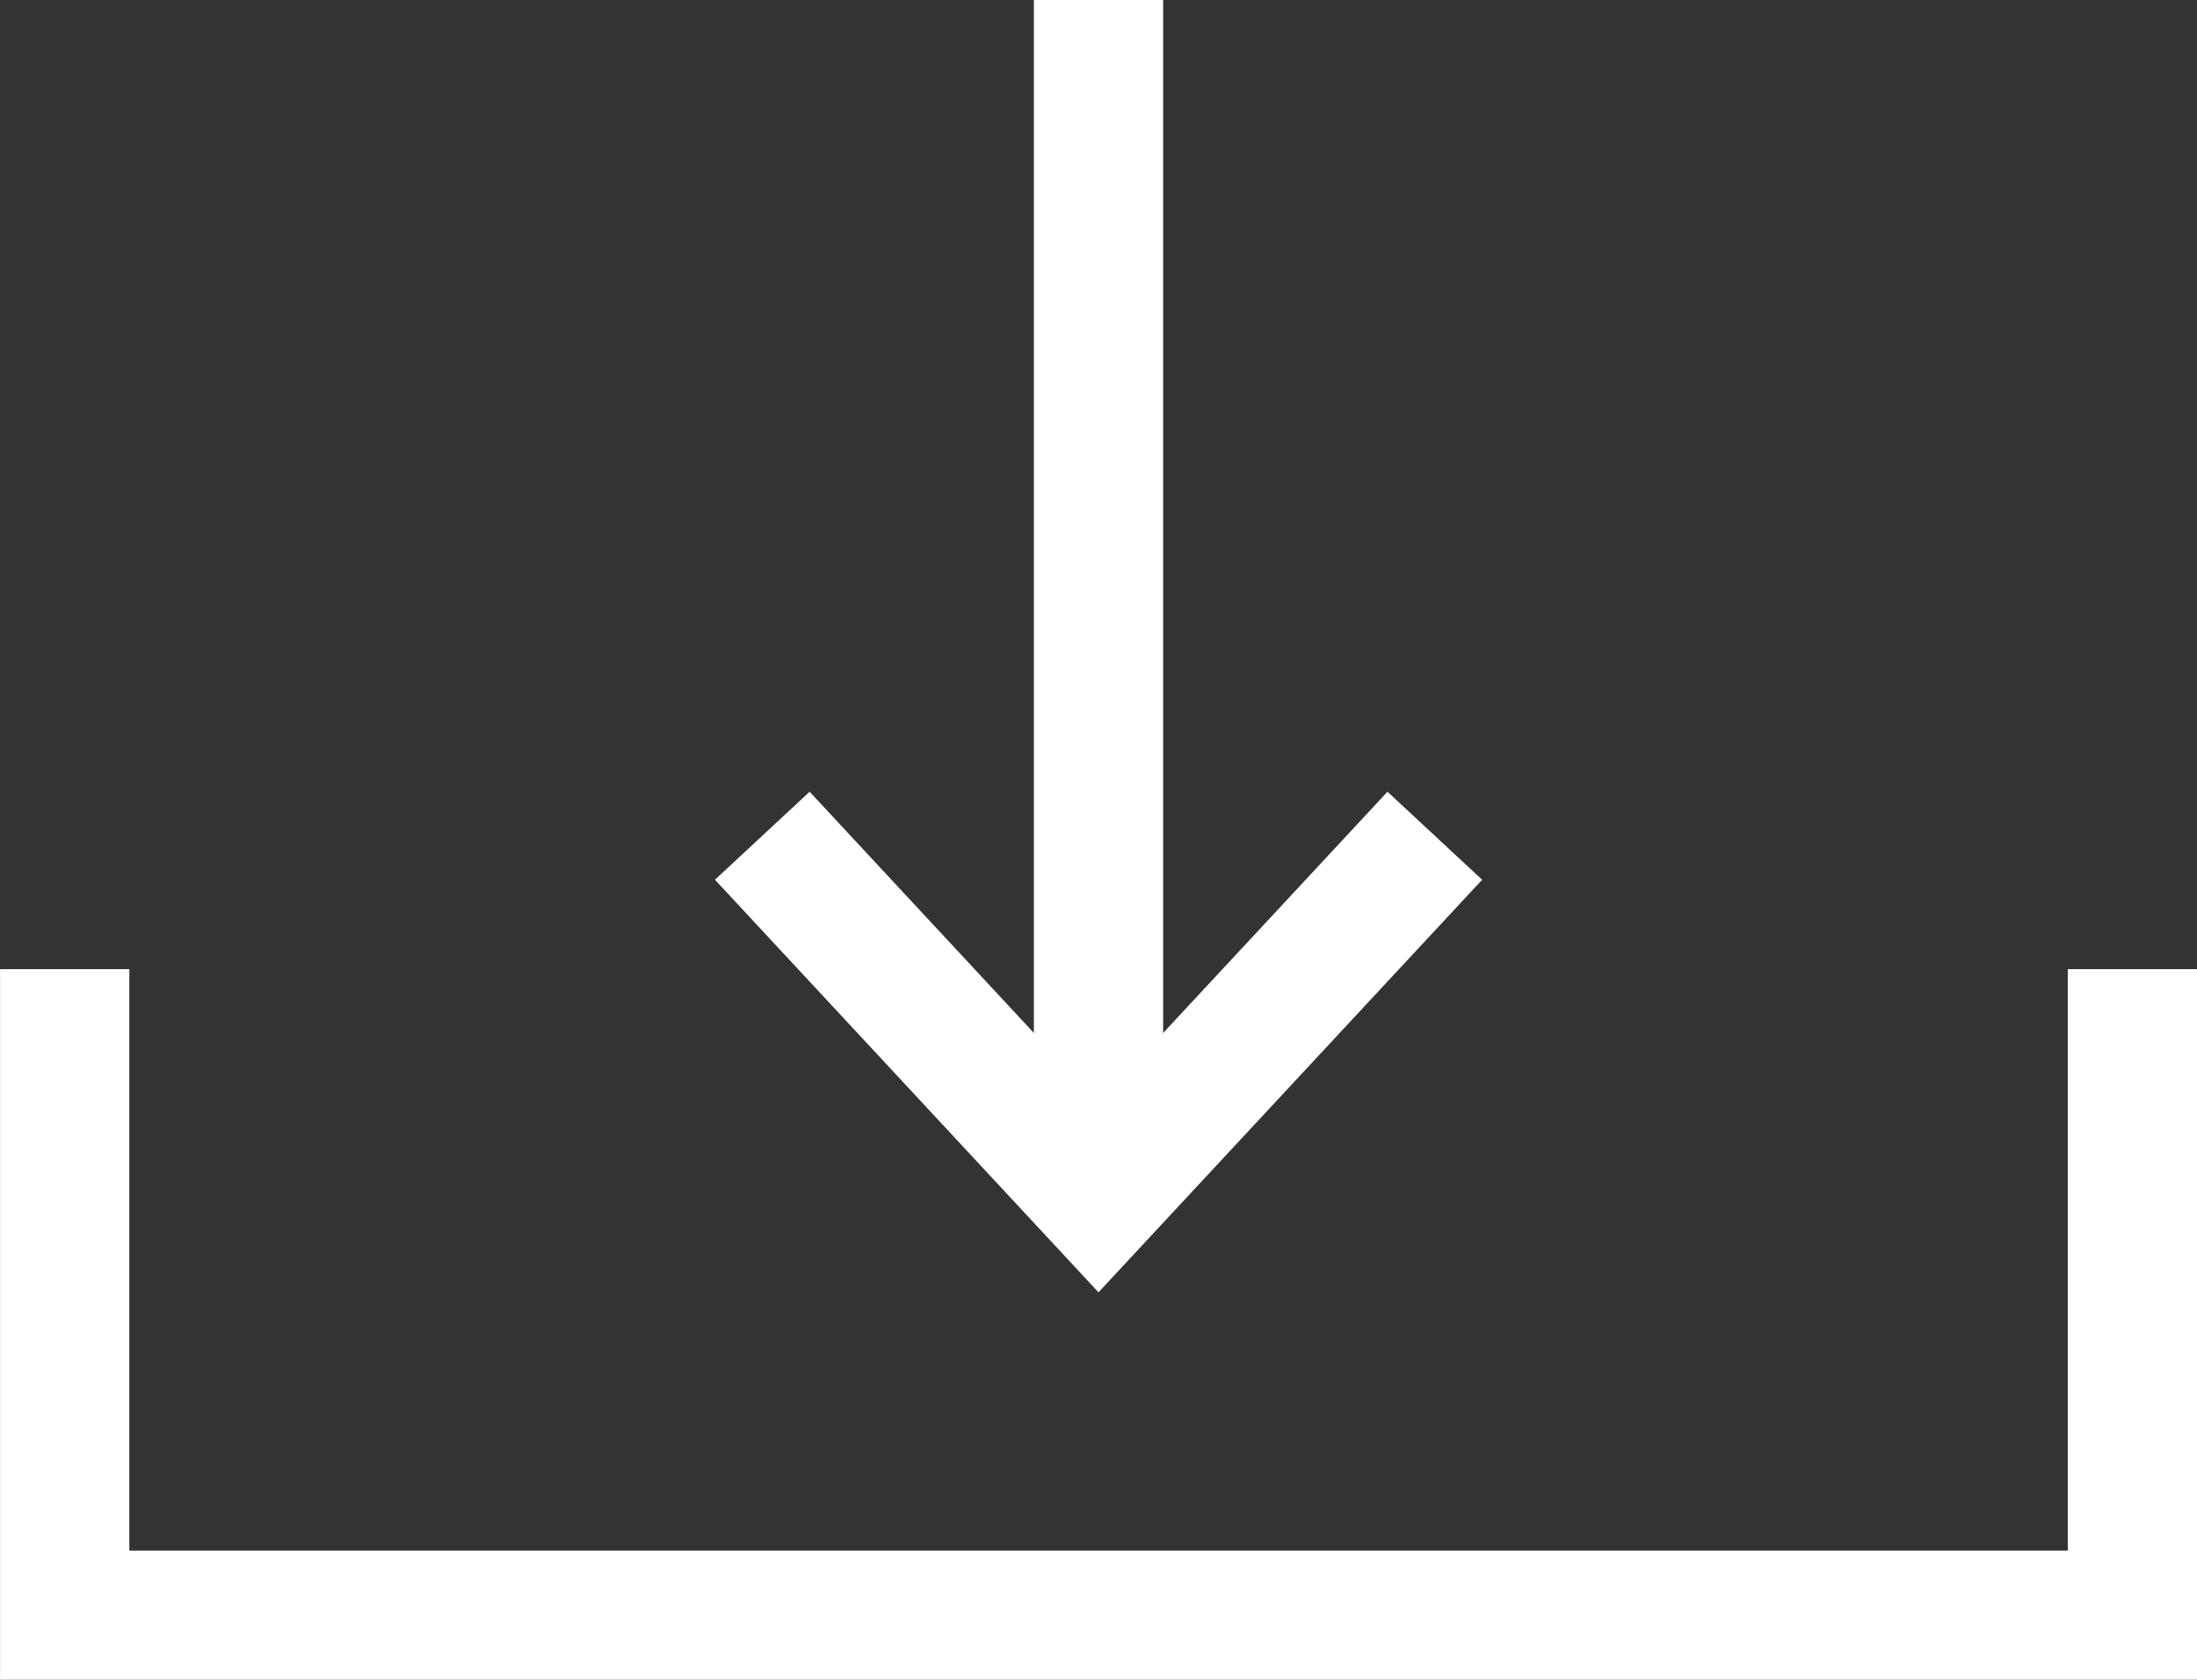 <?xml version="1.0" encoding="UTF-8" standalone="no"?>
<svg
   xmlns:dc="http://purl.org/dc/elements/1.1/"
   xmlns:cc="http://creativecommons.org/ns#"
   xmlns:rdf="http://www.w3.org/1999/02/22-rdf-syntax-ns#"
   xmlns:svg="http://www.w3.org/2000/svg"
   xmlns="http://www.w3.org/2000/svg"
   id="svg1899"
   version="1.1"
   viewBox="0 0 21.022 16.075"
   height="16.075mm"
   width="21.022mm">
  <rect x="0" y="0" width="21.022" height="16.075" fill="#333333" stroke="none"/>
  <defs
     id="defs1893" />
  <g
     transform="translate(-44.749,-123.632)"
     id="layer1">
    <g
       transform="matrix(0.353,0,0,-0.353,290.901,107.24)"
       id="g396">
      <path
         id="path398"
         style="fill:none;stroke:#77716d;stroke-width:1.7;stroke-linecap:butt;stroke-linejoin:miter;stroke-miterlimit:4;stroke-dasharray:none;stroke-opacity:1"
         d="M 0,0 V -8.5 H 27.2 V 0" />
    </g>
    <path
       d="m 55.26,123.632 v 11.458"
       style="fill:#ffffff;fill-opacity:1;stroke:#ffffff;stroke-width:1.237;stroke-linecap:butt;stroke-linejoin:miter;stroke-miterlimit:4;stroke-dasharray:none;stroke-opacity:1"
       id="path402" />
    <path
       d="m 58.478,131.63 -3.218,3.461 -3.217,-3.461"
       style="fill:none;stroke:#ffffff;stroke-width:1.237;stroke-linecap:butt;stroke-linejoin:miter;stroke-miterlimit:4;stroke-dasharray:none;stroke-opacity:1"
       id="path406" />
    <path
       d="m 45.368,132.907 v 6.183 H 65.153 v -6.183"
       style="fill:none;stroke:#ffffff;stroke-width:1.237;stroke-linecap:butt;stroke-linejoin:miter;stroke-miterlimit:4;stroke-dasharray:none;stroke-opacity:1"
       id="path410" />
  </g>
</svg>
